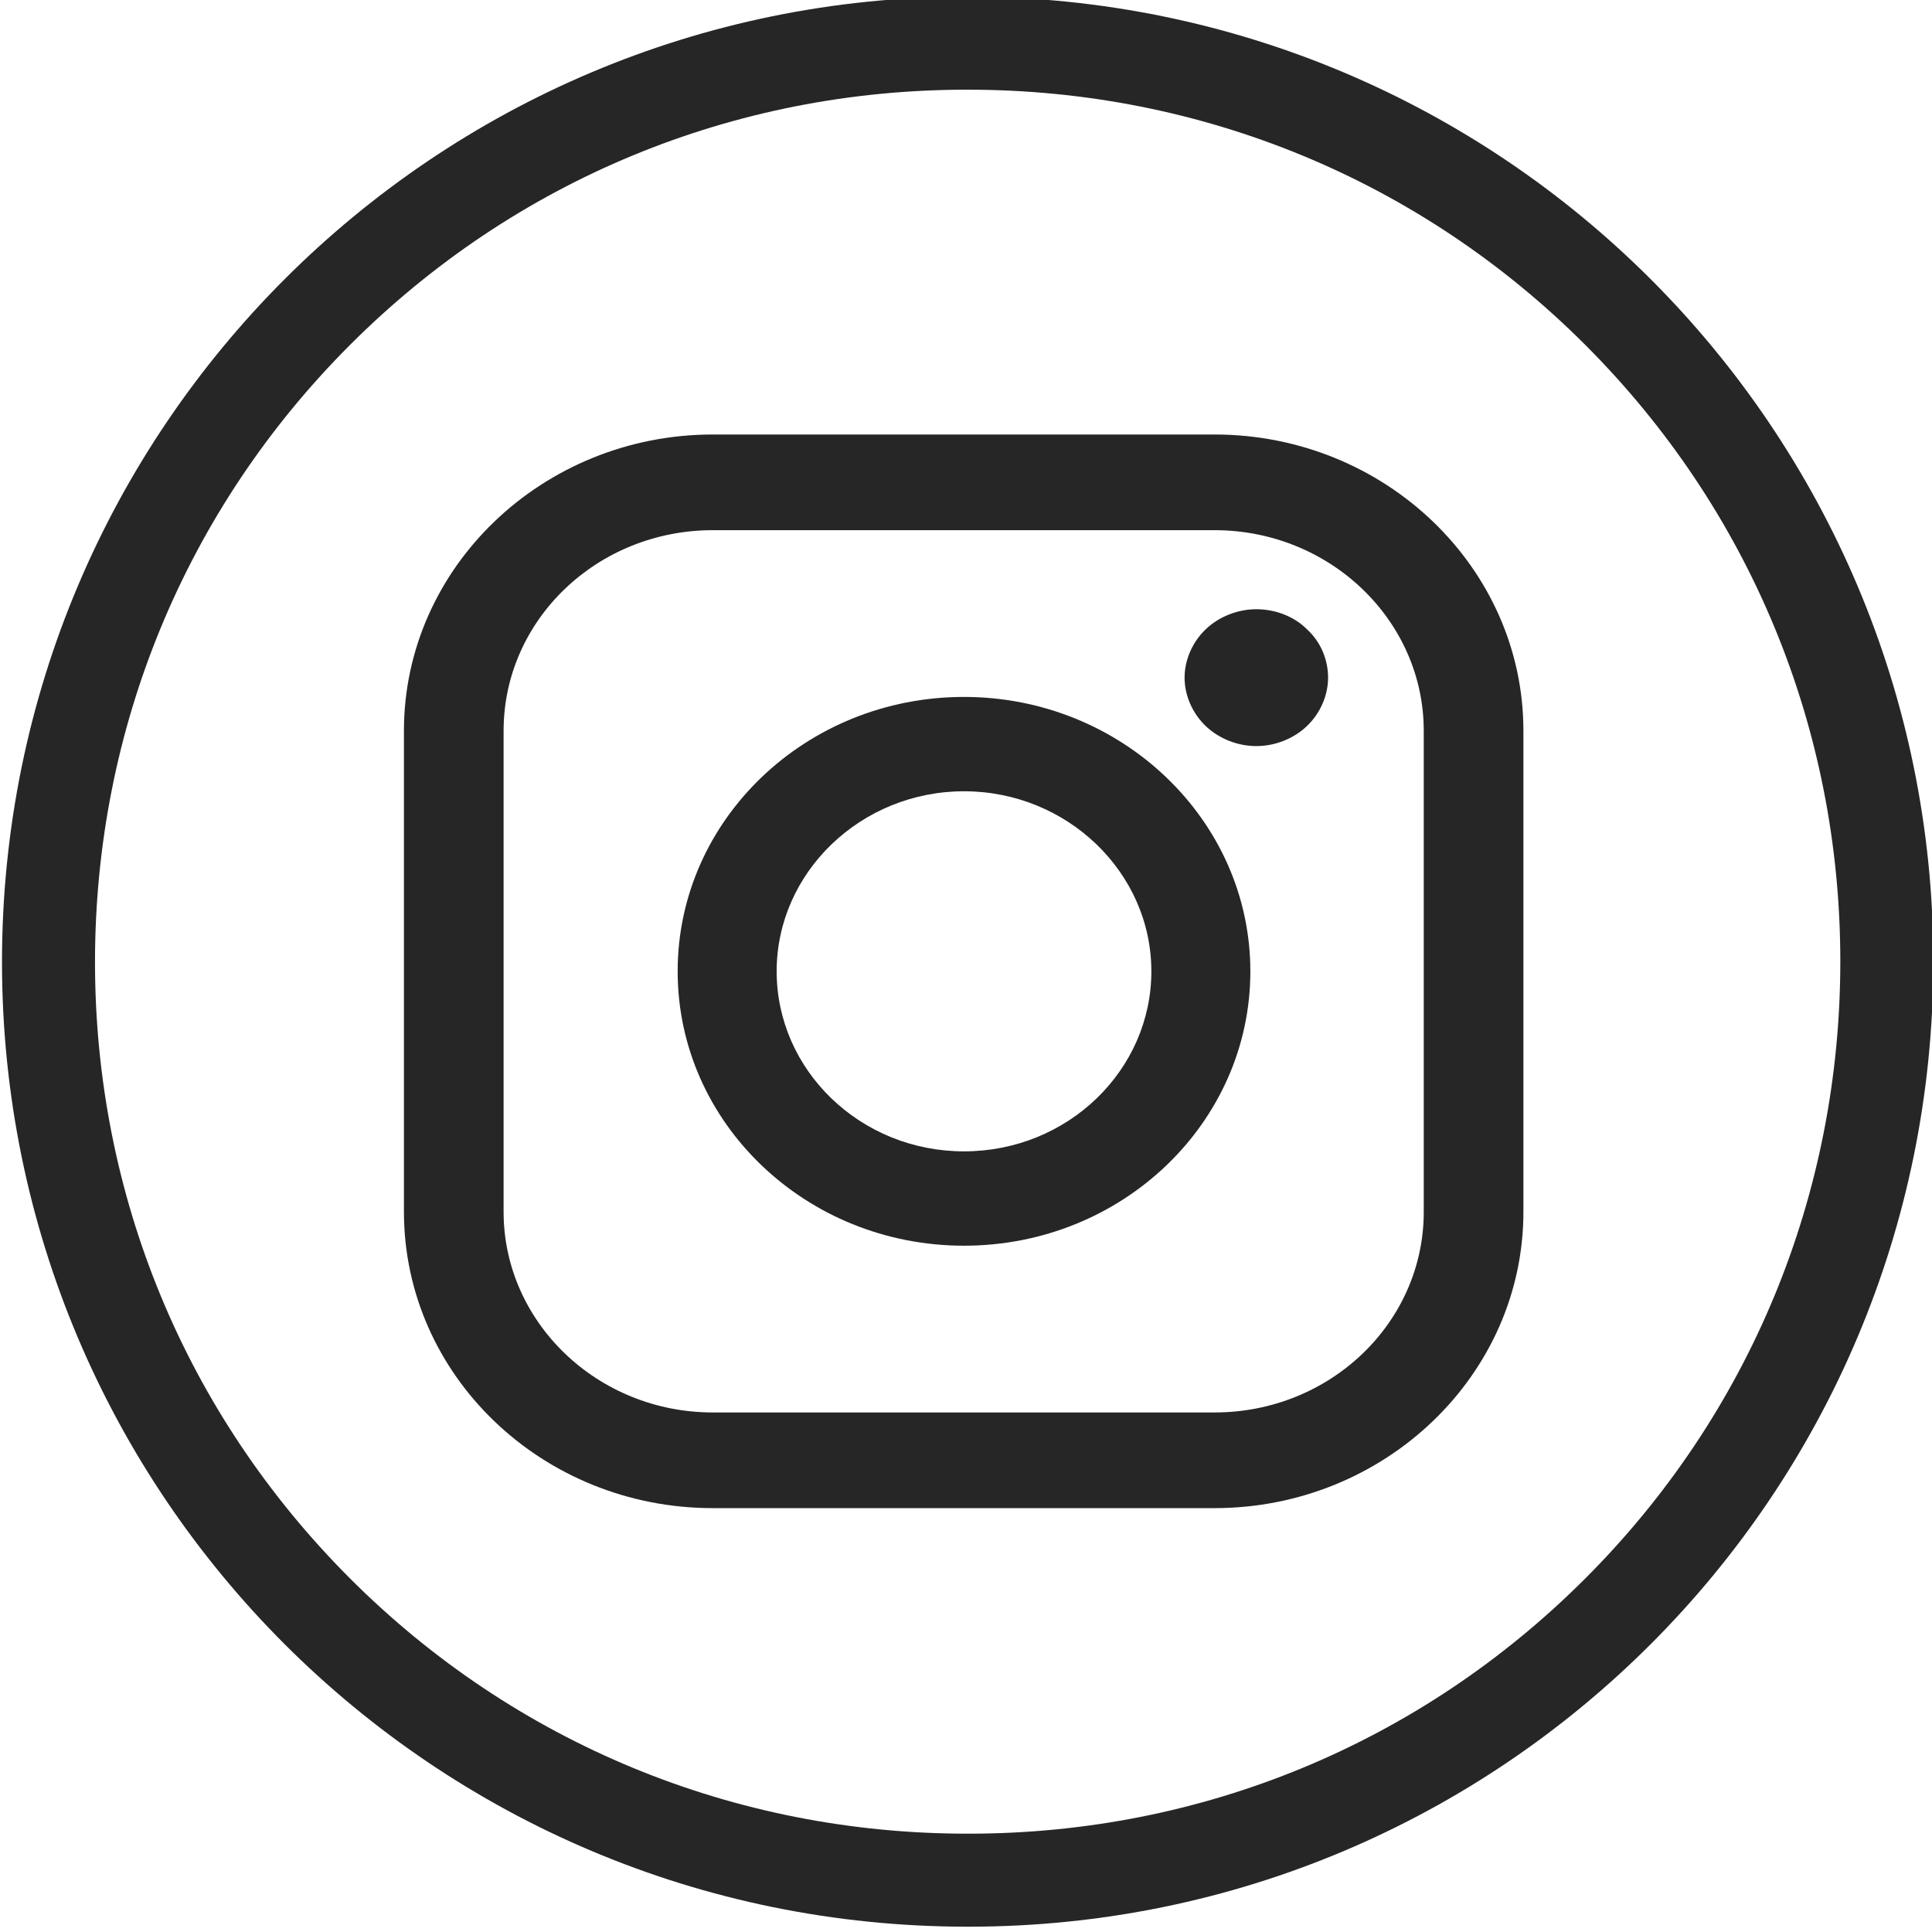 <?xml version="1.0" encoding="utf-8"?>
<!-- Generator: Adobe Illustrator 23.0.3, SVG Export Plug-In . SVG Version: 6.00 Build 0)  -->
<svg version="1.1" id="Layer_1" xmlns="http://www.w3.org/2000/svg" xmlns:xlink="http://www.w3.org/1999/xlink" x="0px" y="0px"
	 viewBox="0 0 290.8 290.8" style="enable-background:new 0 0 290.8 290.8;" xml:space="preserve">
<style type="text/css">
	.st0{fill:#262626;}
</style>
<g id="Insta_1_">
	<g>
		<path class="st0" d="M145.7,13.5c35.1,0,68.1,13.6,92.9,38.4c24.8,24.8,38.4,57.7,38.4,92.8c0,35.1-13.6,68.1-38.4,92.9
			c-24.8,24.8-57.7,38.4-92.8,38.4h-0.2c-35.1,0-68.1-13.6-92.9-38.4c-24.8-24.8-38.4-57.7-38.4-92.8c0-35.1,13.6-68.1,38.4-92.9
			c24.8-24.8,57.7-38.4,92.8-38.4H145.7 M145.7-0.5h-0.2C65.3-0.5,0.3,64.5,0.3,144.8C0.3,225,65.3,290,145.6,290h0.2
			C226,290,291,225,291,144.7C291,64.5,226-0.5,145.7-0.5L145.7-0.5z"/>
	</g>
	<path class="st0" d="M214.3,182.4c0,16.7-14.1,30.2-31.5,30.2h-75.5c-17.4,0-31.5-13.6-31.5-30.2V110c0-16.7,14.1-30.2,31.5-30.2
		h75.5c17.4,0,31.5,13.6,31.5,30.2V182.4L214.3,182.4z M182.8,65.4h-75.5c-25.6,0-46.5,20-46.5,44.6v72.4
		c0,24.6,20.8,44.6,46.5,44.6h75.5c25.6,0,46.5-20,46.5-44.6V110C229.3,85.4,208.4,65.4,182.8,65.4z"/>
	<path class="st0" d="M145.1,173.3c-15.6,0-28.2-12.2-28.2-27.1c0-14.9,12.7-27.1,28.2-27.1s28.2,12.2,28.2,27.1
		C173.3,161.1,160.7,173.3,145.1,173.3z M145.1,104.9c-23.8,0-43.1,18.5-43.1,41.3s19.3,41.3,43.1,41.3s43.1-18.5,43.1-41.3
		C188.2,123.4,168.8,104.9,145.1,104.9z"/>
	<path class="st0" d="M189.1,91.7c-2.8,0-5.6,1.1-7.6,3s-3.2,4.6-3.2,7.3c0,2.7,1.2,5.4,3.2,7.3s4.8,3,7.6,3s5.6-1.1,7.6-3
		s3.2-4.6,3.2-7.3c0-2.7-1.1-5.4-3.2-7.3C194.8,92.8,192,91.7,189.1,91.7z"/>
</g>
</svg>
